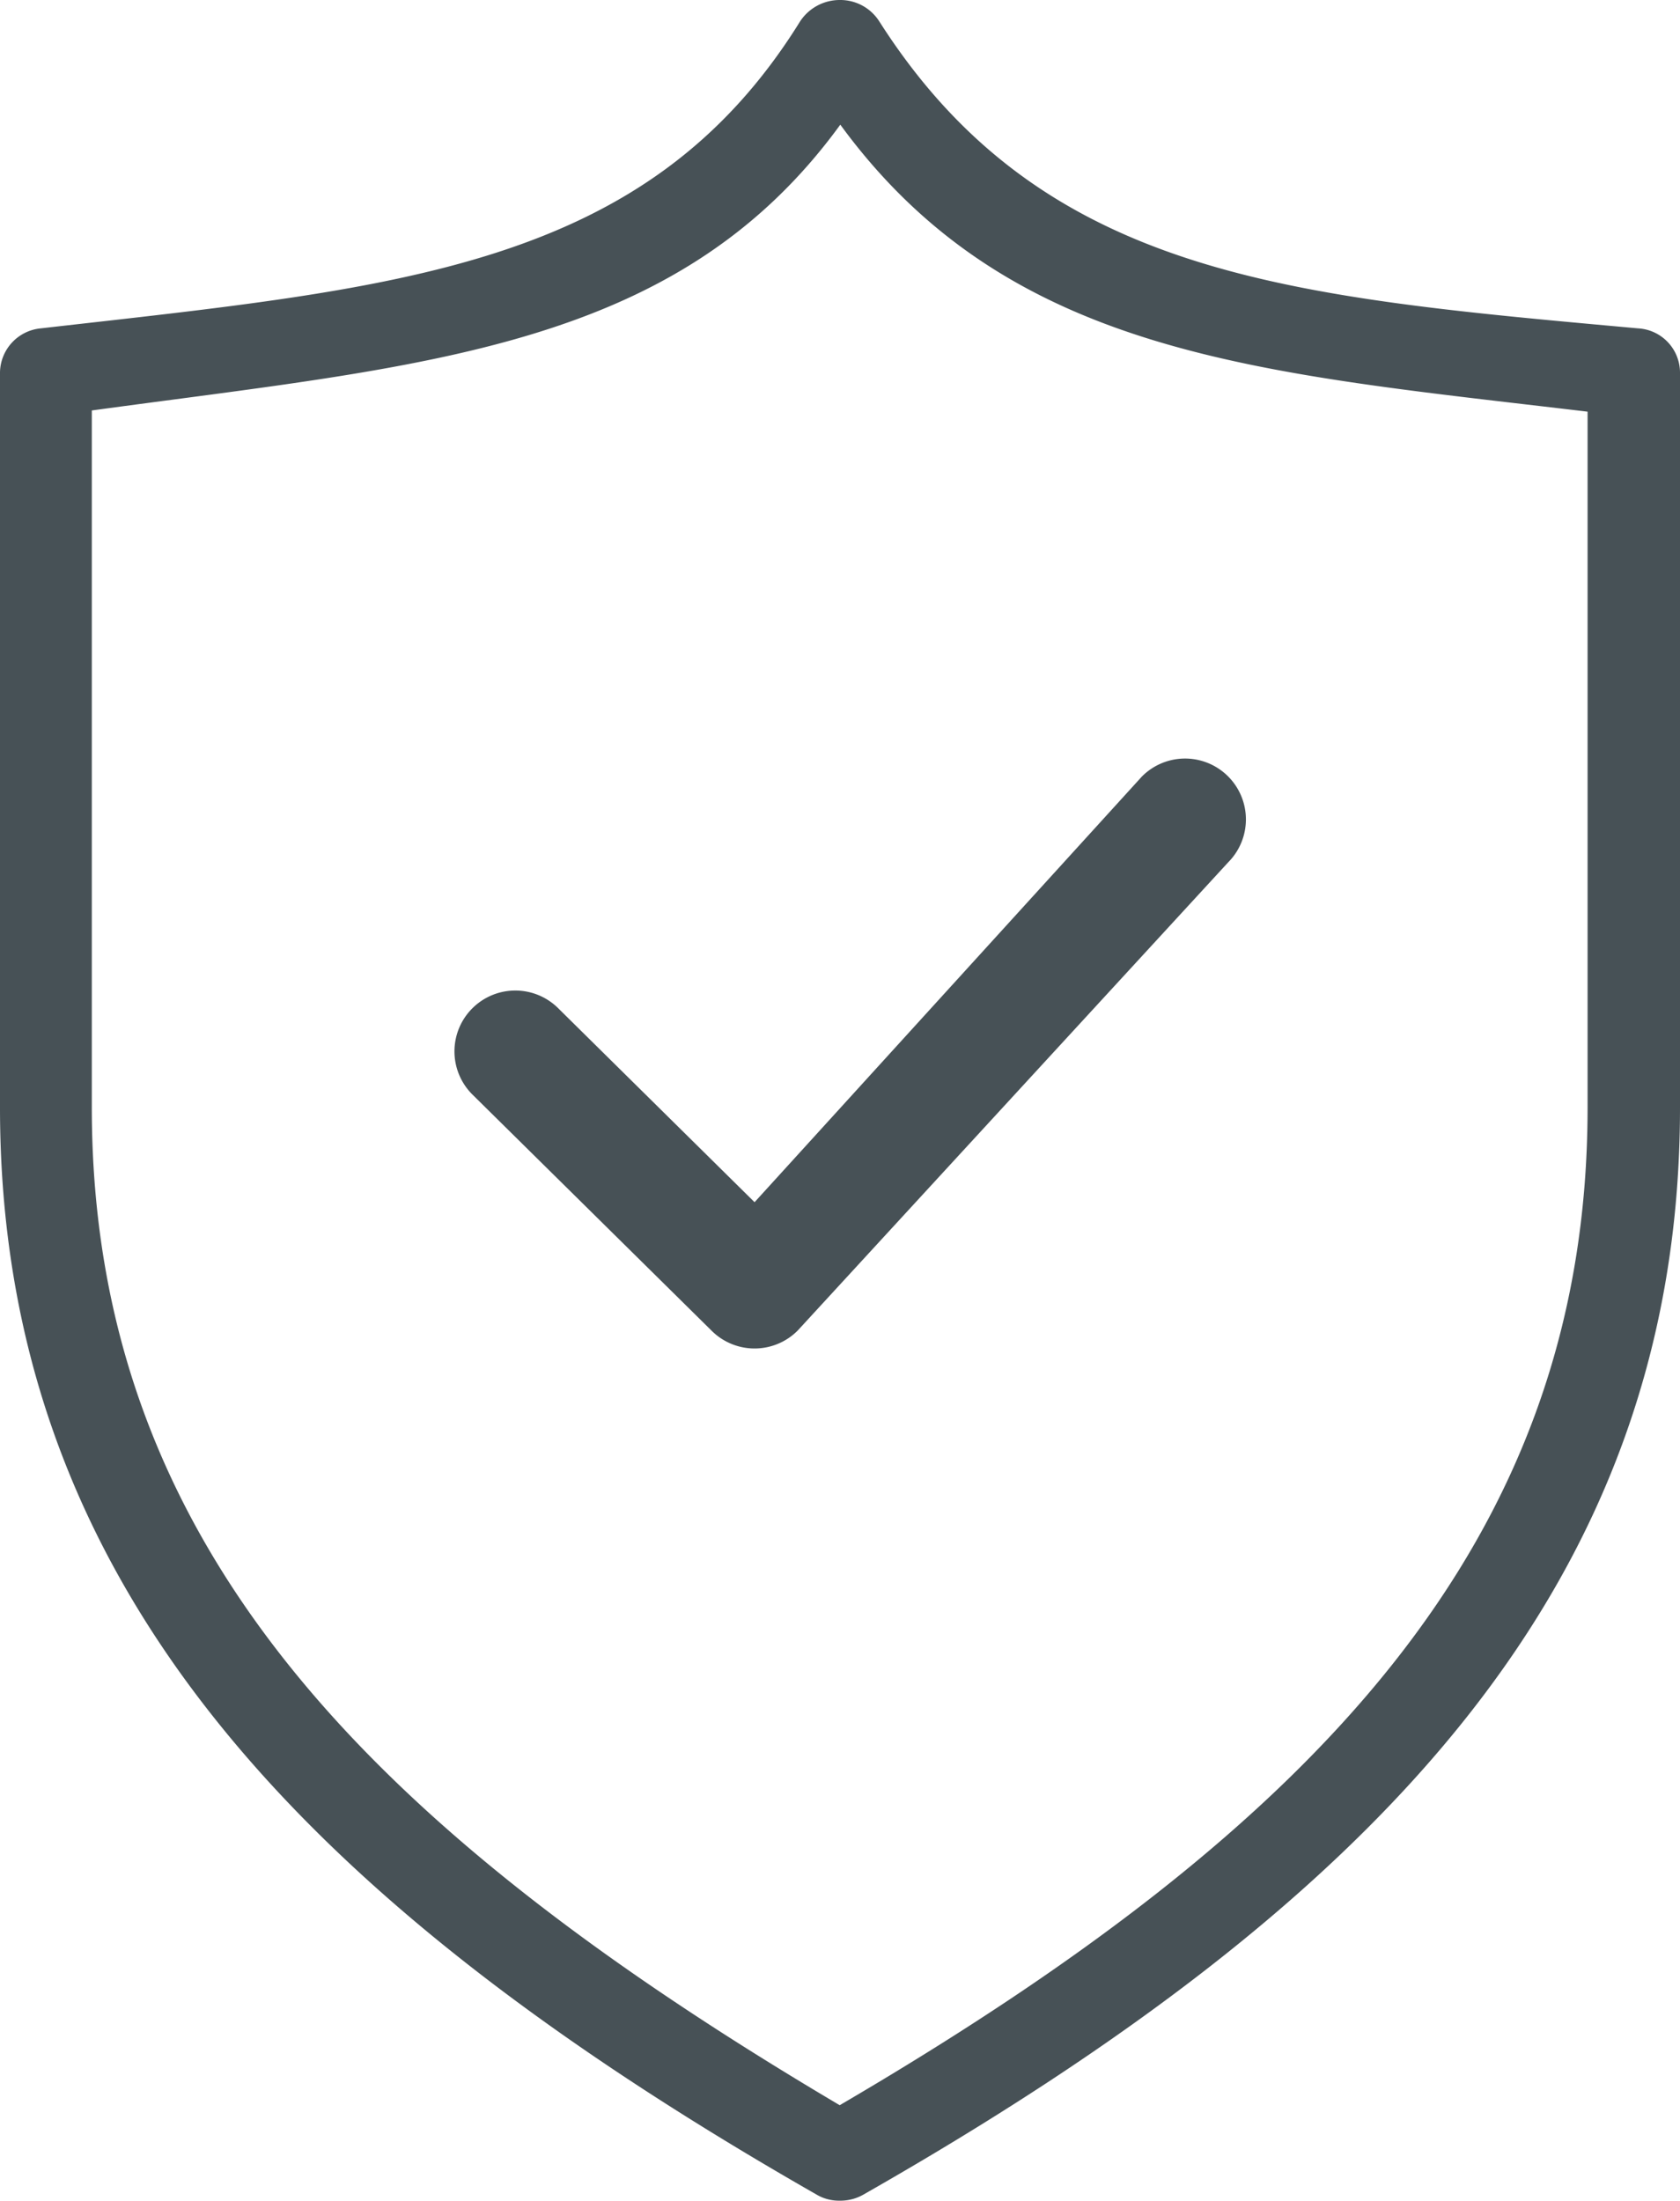 <svg xmlns="http://www.w3.org/2000/svg" viewBox="0 0 27.63 36.19"><path d="M26.94,5.4c-5.71-.52-9.79-.83-12.48-5.05A.76.76,0,0,0,13.81,0h0a.78.78,0,0,0-.65.35C10.63,4.43,6.54,4.73.67,5.4A.74.74,0,0,0,0,6.12V18.21c0,7.78,4.89,13,13.43,17.88a.72.72,0,0,0,.38.1.76.76,0,0,0,.39-.1C22.73,31.23,27.63,26,27.63,18.21V6.12A.73.73,0,0,0,26.94,5.4Zm-.83,12.81c0,7.14-4.47,11.83-12.3,16.41C6,30,1.51,25.35,1.51,18.21V6.75C7,6,11.13,5.75,13.82,2.05c2.8,3.83,6.93,4.08,12.29,4.72Zm-13.7,1.56,6.37-7a1,1,0,0,1,1.42,0,1,1,0,0,1,0,1.41l-7.08,7.7a1,1,0,0,1-1.42,0L7.77,18a1,1,0,0,1,0-1.42,1,1,0,0,1,1.41,0Z" fill="#475156"/></svg>